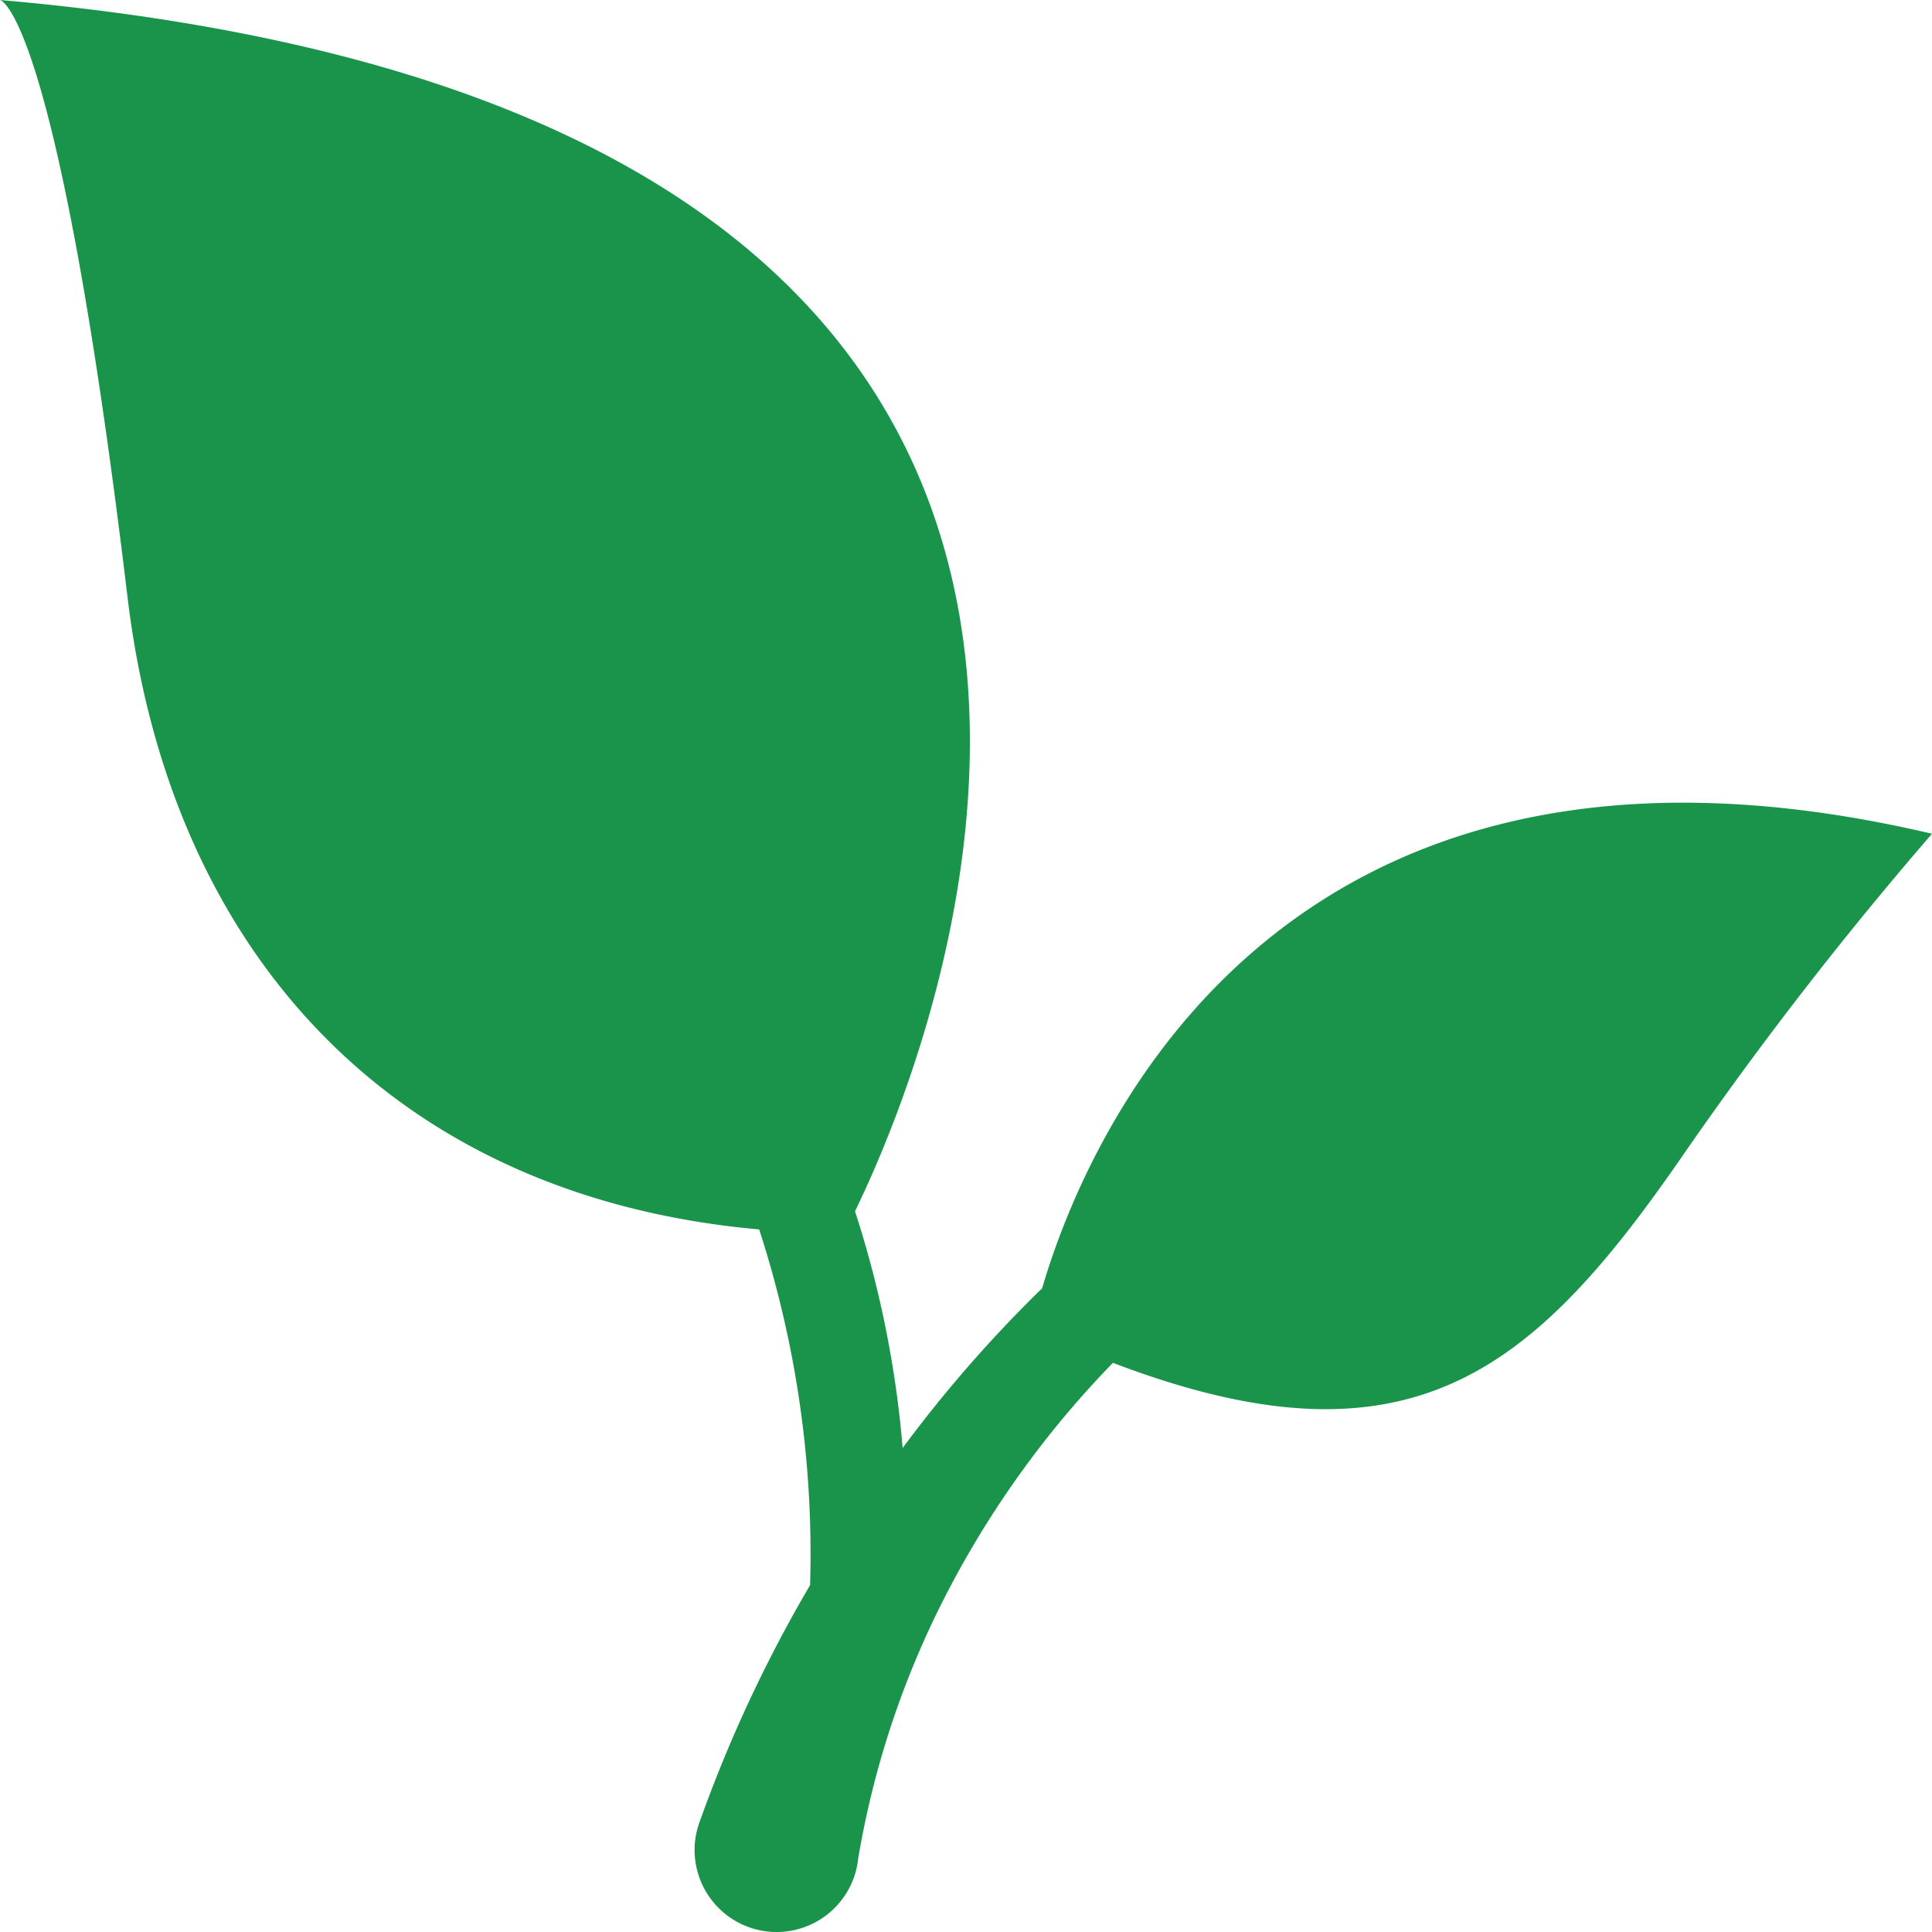 <svg xmlns="http://www.w3.org/2000/svg" width="20" height="20" viewBox="0 0 20 20"><defs><style>.a{fill:#1a934b;}</style></defs><path class="a" d="M10.788,13.336A13.623,13.623,0,0,0,9.344,14.99a10.81,10.81,0,0,0-.493-2.451C9.631,10.936,13.775,1.2,0,0,0,0,.59.095,1.32,6.181c.45,3.745,2.81,6.214,6.539,6.546a10.876,10.876,0,0,1,.527,3.682A14.337,14.337,0,0,0,7.24,18.867a.884.884,0,0,0-.041.163.849.849,0,0,0,1.681.242l.005-.04a9.349,9.349,0,0,1,.961-2.824,10.023,10.023,0,0,1,1.675-2.3c3.071,1.171,4.35.1,5.9-2.148A38.939,38.939,0,0,1,20,8.631C13.176,7.028,11.22,11.863,10.788,13.336Z"/></svg>